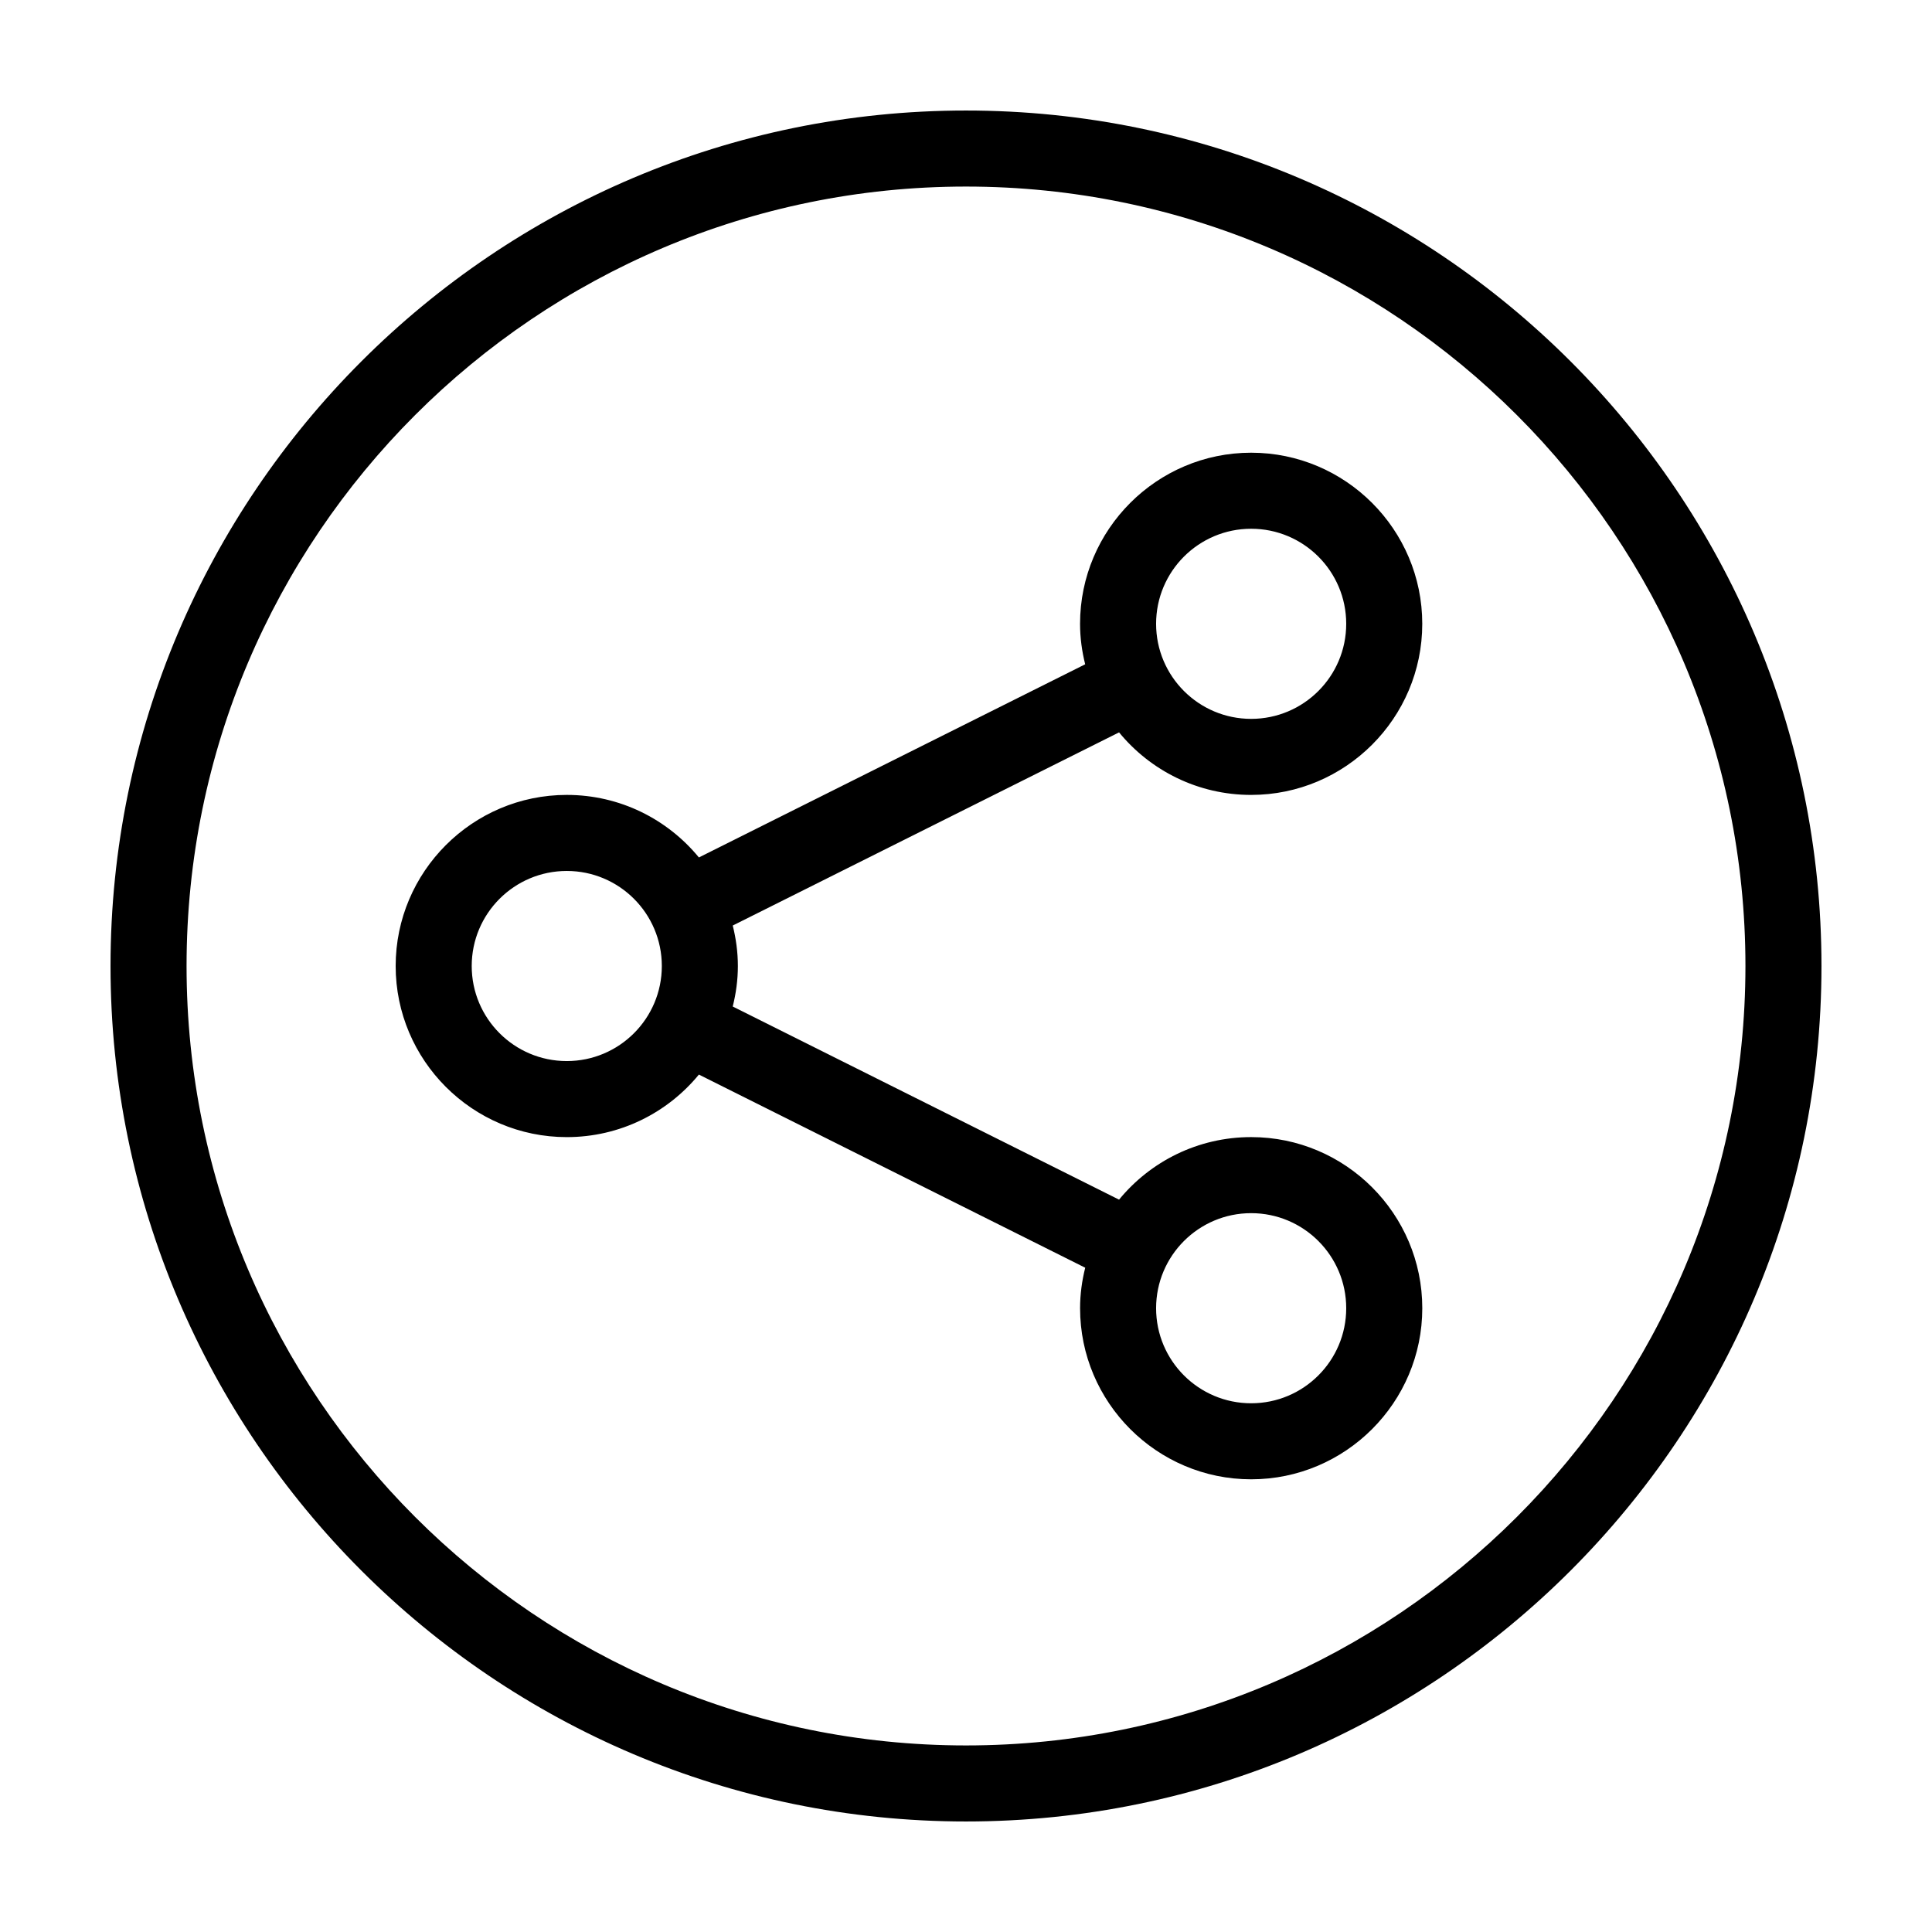 <?xml version="1.0" encoding="UTF-8"?>
<!-- Uploaded to: ICON Repo, www.svgrepo.com, Generator: ICON Repo Mixer Tools -->
<svg fill="#000000" width="800px" height="800px" version="1.1" viewBox="144 144 512 512" xmlns="http://www.w3.org/2000/svg">
 <path d="m400 173.29c-125 0-226.71 101.72-226.71 226.71s101.72 226.71 226.71 226.71 226.71-101.72 226.71-226.71c-0.004-125-101.72-226.71-226.71-226.71zm0 433.27c-113.91 0-206.56-92.648-206.56-206.56 0-113.91 92.648-206.56 206.56-206.56 113.91 0 206.56 92.652 206.56 206.56-0.004 113.91-92.652 206.56-206.56 206.56zm75.57-251.9c24.988 0 45.344-20.355 45.344-45.344s-20.355-45.344-45.344-45.344c-24.988 0-45.344 20.355-45.344 45.344 0 3.727 0.504 7.305 1.359 10.73l-102.37 51.188c-8.312-10.125-20.91-16.574-35.016-16.574-24.988 0-45.344 20.355-45.344 45.344s20.355 45.344 45.344 45.344c14.105 0 26.703-6.449 35.016-16.574l102.38 51.188c-0.859 3.422-1.363 7-1.363 10.727 0 24.988 20.355 45.344 45.344 45.344 24.988 0 45.344-20.355 45.344-45.344 0-24.988-20.355-45.344-45.344-45.344-14.105 0-26.703 6.449-35.016 16.574l-102.38-51.184c0.859-3.426 1.363-7.004 1.363-10.73s-0.504-7.305-1.359-10.73l102.38-51.188c8.309 10.125 20.906 16.574 35.012 16.574zm0-70.535c13.906 0 25.191 11.285 25.191 25.191s-11.285 25.191-25.191 25.191-25.191-11.285-25.191-25.191 11.285-25.191 25.191-25.191zm-181.37 141.07c-13.906 0-25.191-11.285-25.191-25.191s11.285-25.191 25.191-25.191 25.191 11.285 25.191 25.191-11.285 25.191-25.191 25.191zm181.37 40.305c13.906 0 25.191 11.285 25.191 25.191s-11.285 25.191-25.191 25.191-25.191-11.285-25.191-25.191 11.285-25.191 25.191-25.191z"/>
</svg>